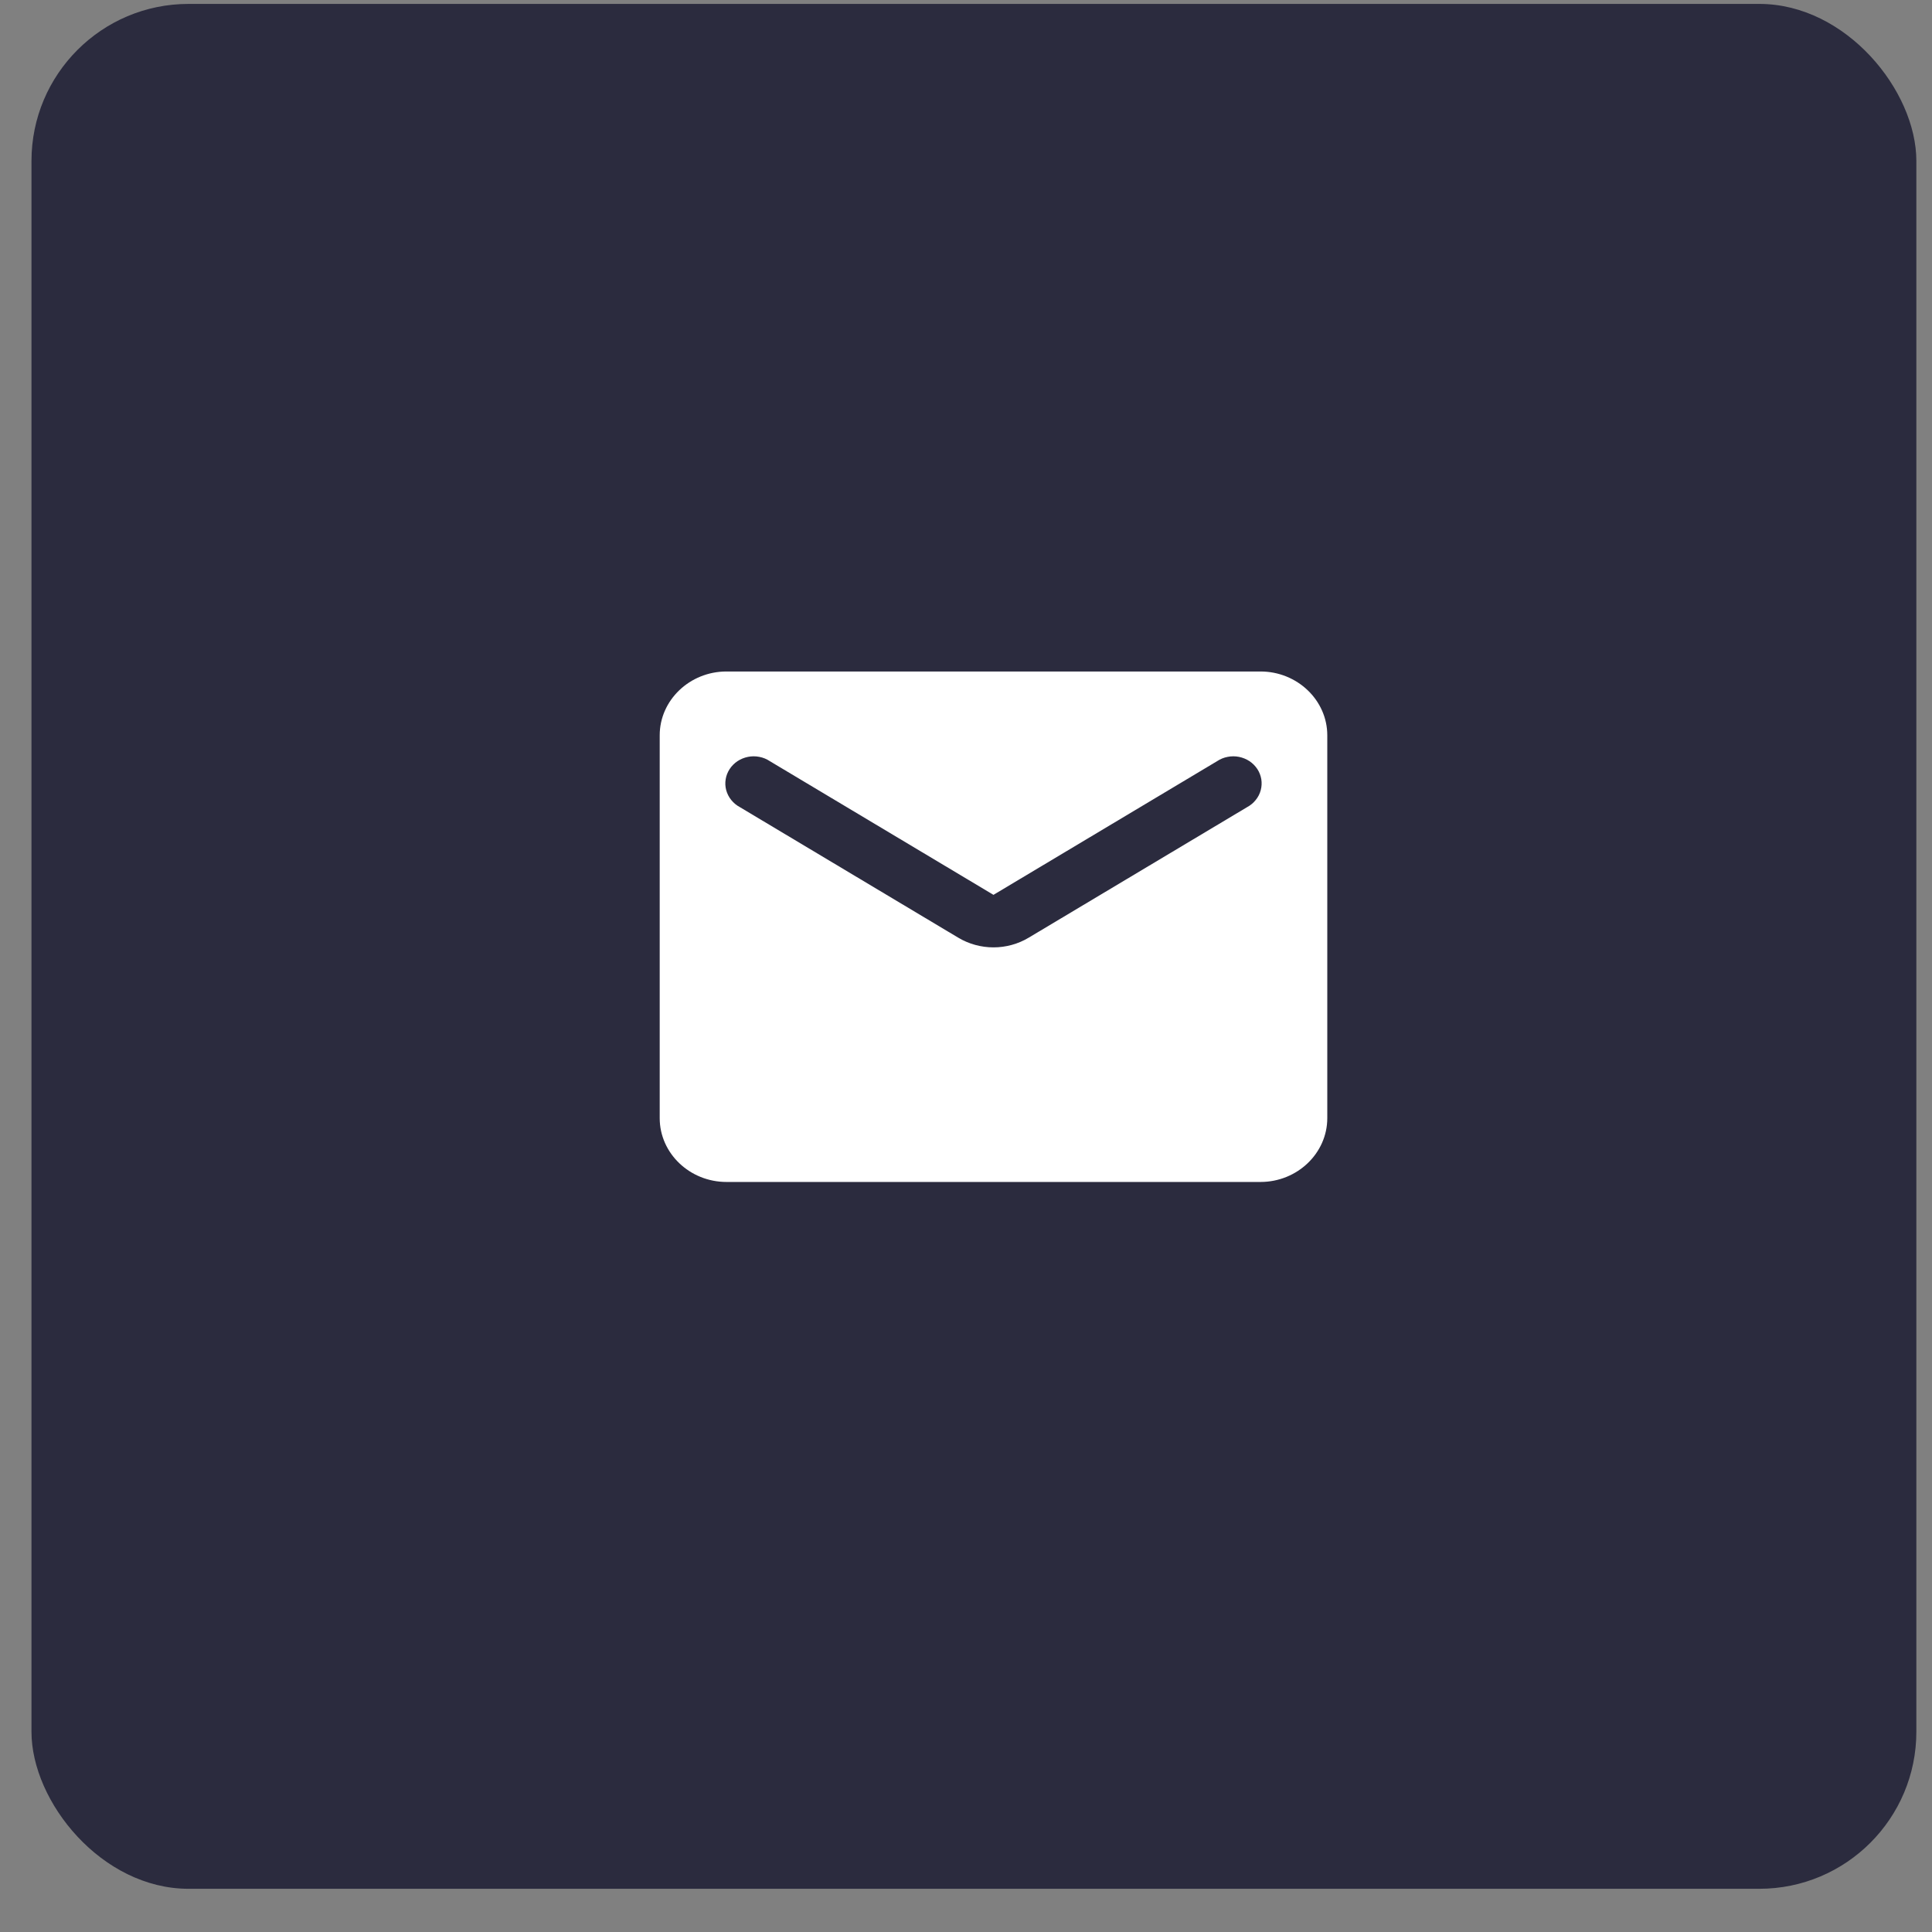 <?xml version="1.0" encoding="UTF-8"?> <svg xmlns="http://www.w3.org/2000/svg" width="41" height="41" viewBox="0 0 41 41" fill="none"><rect x="0" y="0" width="41" height="41" fill="#808080" stroke="none"/><rect x="0.668" y="0.083" width="40" height="40" rx="3.333" fill="#2B2B3E"></rect><g clip-path="url(#clip0_2306_252)"><path d="M26.75 14.25H15.417C14.637 14.25 14 14.859 14 15.604V23.729C14 24.474 14.637 25.083 15.417 25.083H26.75C27.529 25.083 28.167 24.474 28.167 23.729V15.604C28.167 14.859 27.529 14.25 26.75 14.25ZM26.467 17.128L21.834 19.897C21.374 20.174 20.793 20.174 20.332 19.897L15.7 17.128C15.629 17.09 15.567 17.038 15.517 16.976C15.468 16.915 15.432 16.844 15.411 16.768C15.391 16.693 15.387 16.614 15.4 16.537C15.412 16.46 15.441 16.387 15.484 16.321C15.527 16.255 15.584 16.198 15.651 16.153C15.718 16.109 15.793 16.078 15.873 16.062C15.953 16.046 16.035 16.046 16.115 16.062C16.195 16.077 16.27 16.108 16.337 16.153L21.083 18.99L25.829 16.153C25.896 16.108 25.972 16.077 26.052 16.062C26.131 16.046 26.214 16.046 26.294 16.062C26.373 16.078 26.449 16.109 26.516 16.153C26.583 16.198 26.639 16.255 26.683 16.321C26.726 16.387 26.754 16.46 26.767 16.537C26.779 16.614 26.775 16.693 26.755 16.768C26.735 16.844 26.699 16.915 26.649 16.976C26.6 17.038 26.538 17.09 26.467 17.128Z" fill="white"></path></g><defs><clipPath id="clip0_2306_252"><rect width="16.667" height="16.667" fill="white" transform="translate(12.332 11.75)"></rect></clipPath></defs></svg> 